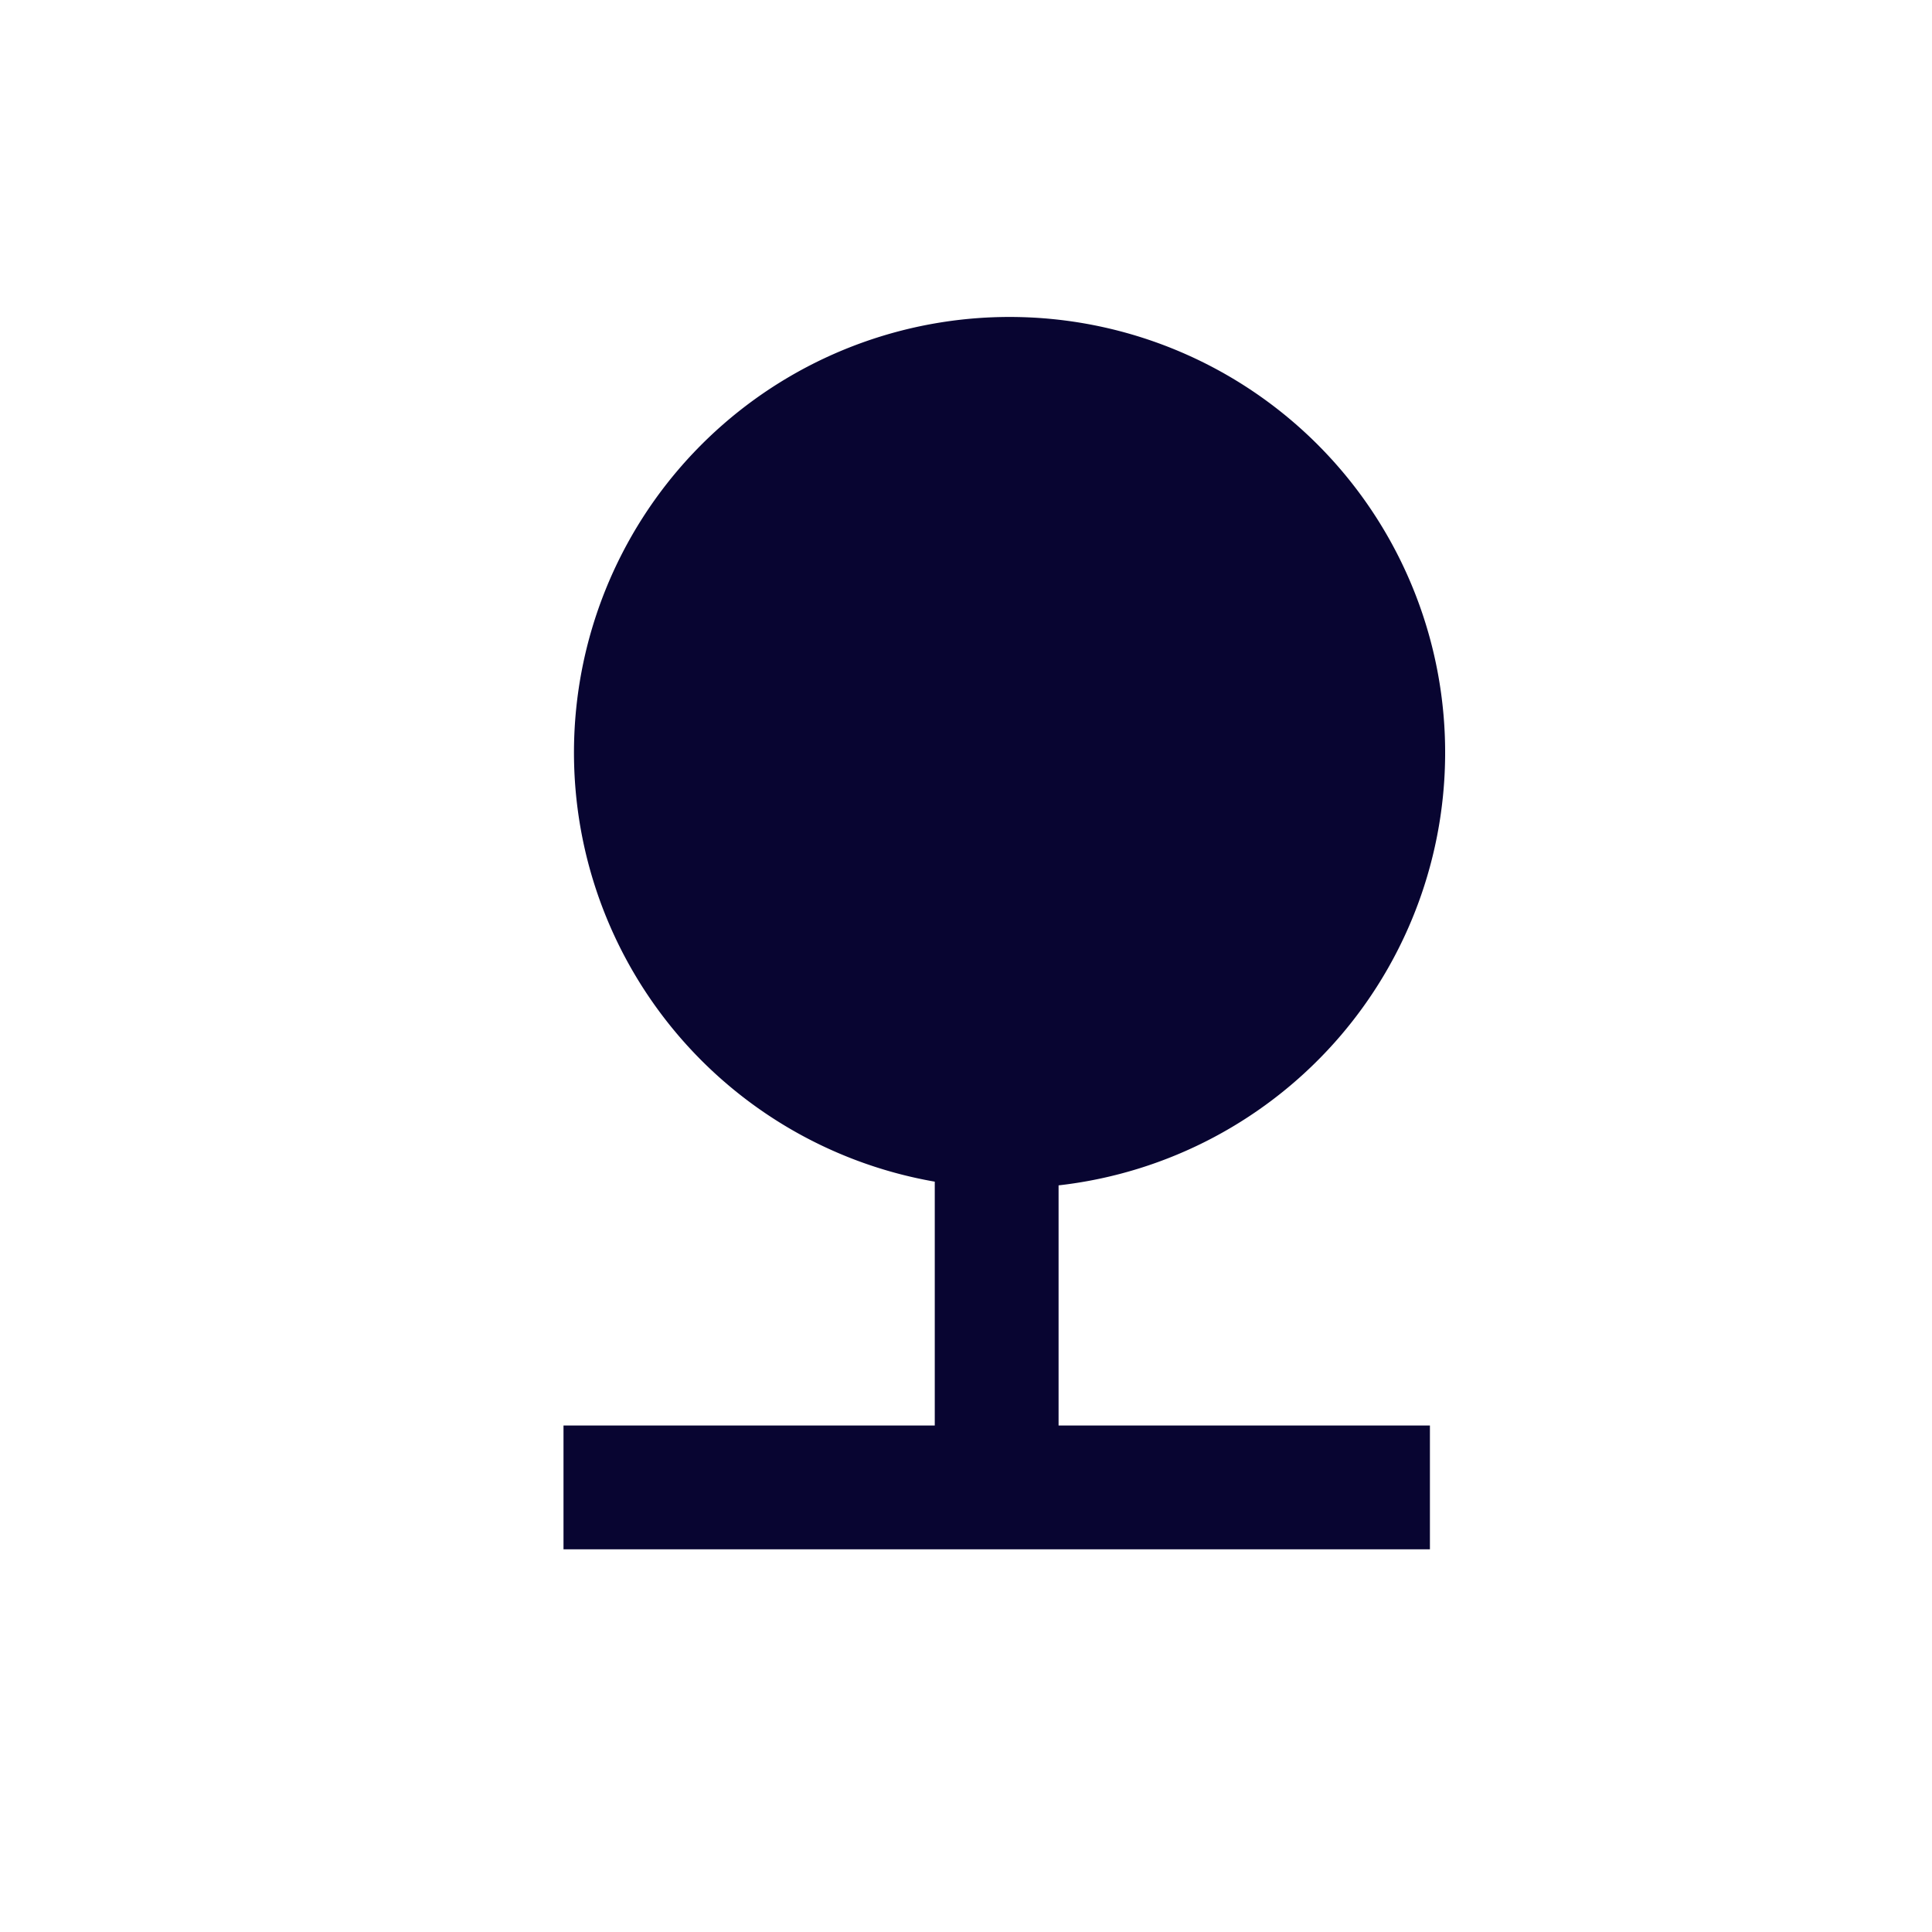 <svg id="icon-naturheilmittel-24px" xmlns="http://www.w3.org/2000/svg" width="24" height="24" viewBox="0 0 24 24">
  <rect id="Rechteck_635" data-name="Rechteck 635" width="24" height="24" fill="none"/>
  <path id="Icon_material-nature" data-name="Icon material-nature" d="M13.65,13.979a5.411,5.411,0,1,0-1.538-.046v3.029H7.5V18.5H18.263V16.962H13.65Z" transform="translate(-0.5 0.746)" fill="#080531"/>
</svg>
